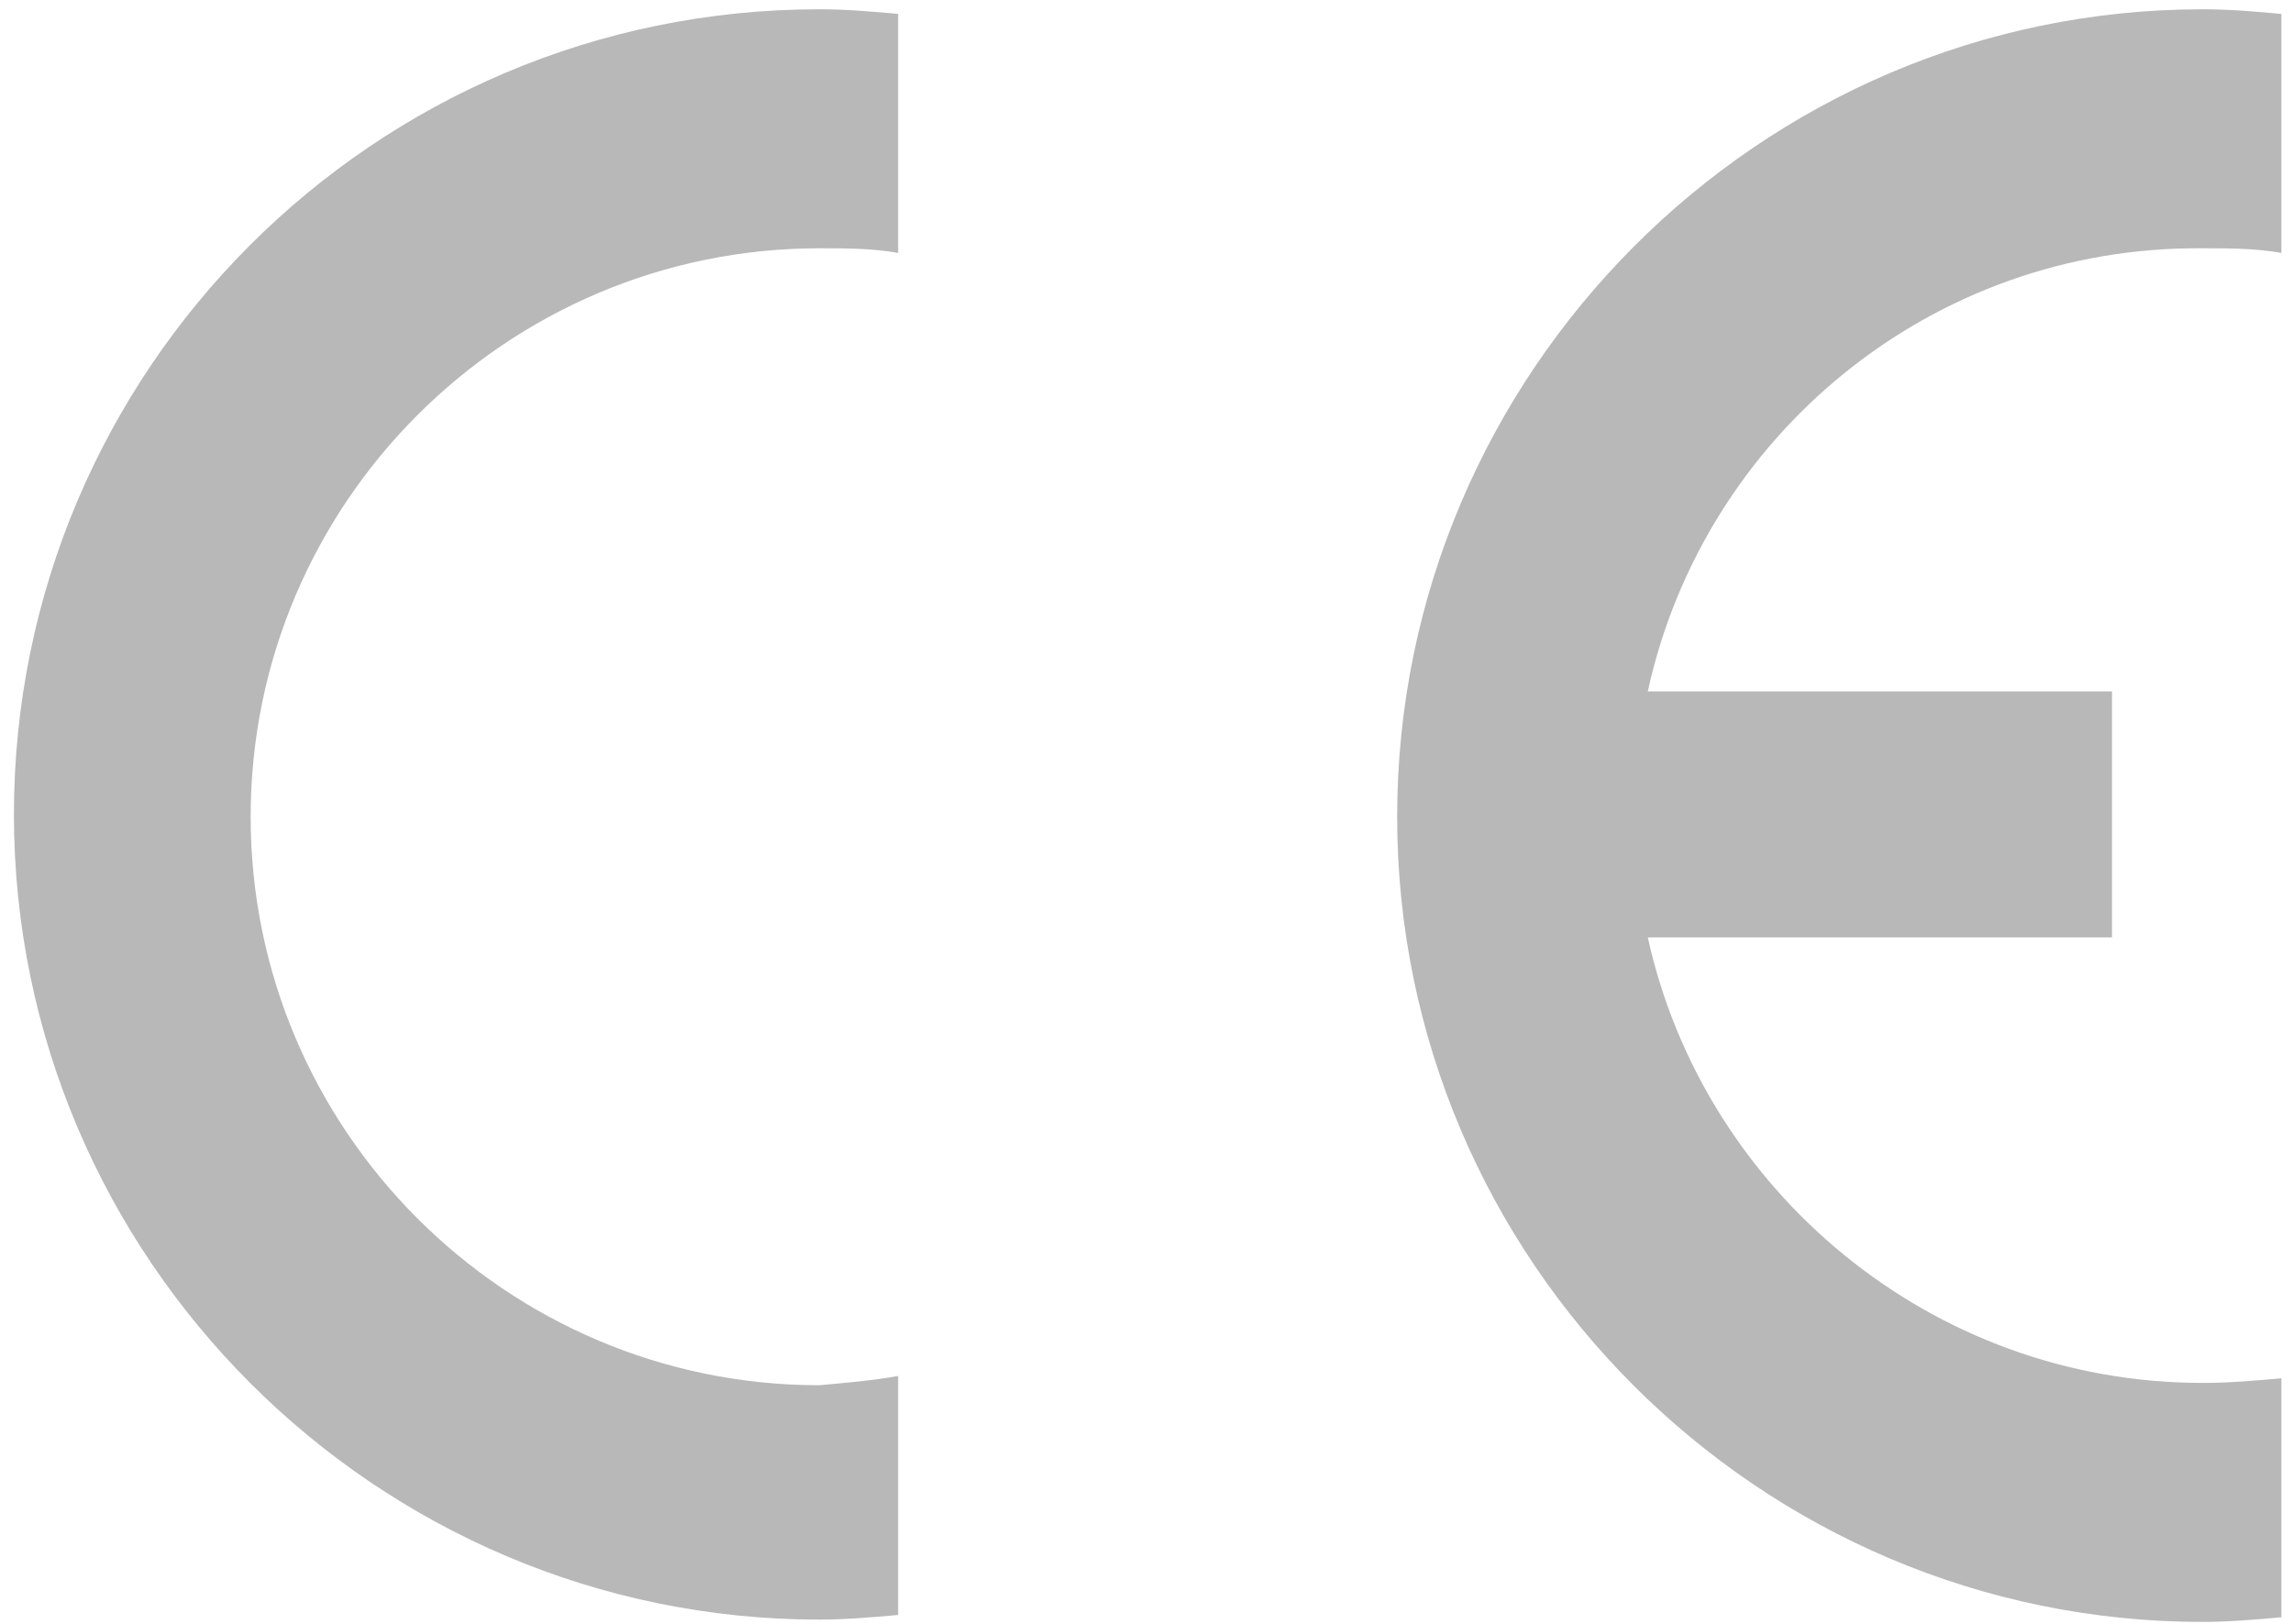 <?xml version="1.0" encoding="utf-8"?>
<!-- Generator: Adobe Illustrator 25.2.2, SVG Export Plug-In . SVG Version: 6.00 Build 0)  -->
<svg version="1.1" id="Layer_1" xmlns="http://www.w3.org/2000/svg" xmlns:xlink="http://www.w3.org/1999/xlink" x="0px" y="0px"
	 viewBox="0 0 98.8 70" style="enable-background:new 0 0 98.8 70;" xml:space="preserve">
<style type="text/css">
	.st0{fill-rule:evenodd;clip-rule:evenodd;fill:#B8B8B8;}
</style>
<g>
	<path class="st0" d="M38.7,59.3v10.3l0,0c-1.1,0.1-2.3,0.2-3.4,0.2c-19.1,0-34.7-15.6-34.7-34.7S16.1,0.4,35.3,0.4
		c1.2,0,2.3,0.1,3.4,0.2l0,0v10.3l0,0c-1.1-0.2-2.3-0.2-3.4-0.2c-13.5,0-24.5,11-24.5,24.5c0,13.5,11,24.5,24.5,24.5
		C36.4,59.6,37.6,59.5,38.7,59.3L38.7,59.3L38.7,59.3L38.7,59.3z"/>
	<path class="st0" d="M71,29.8h20v10.6H71l0,0c2.4,10.9,12.2,19.2,23.9,19.2c1.2,0,2.3-0.1,3.4-0.2l0,0v10.3l0,0
		c-1.1,0.1-2.3,0.2-3.4,0.2c-19.1,0-34.7-15.6-34.7-34.7S75.8,0.4,94.9,0.4c1.2,0,2.3,0.1,3.4,0.2l0,0v10.3l0,0
		c-1.1-0.2-2.3-0.2-3.4-0.2C83.2,10.6,73.4,18.8,71,29.8L71,29.8L71,29.8L71,29.8z"/>
</g>
</svg>
